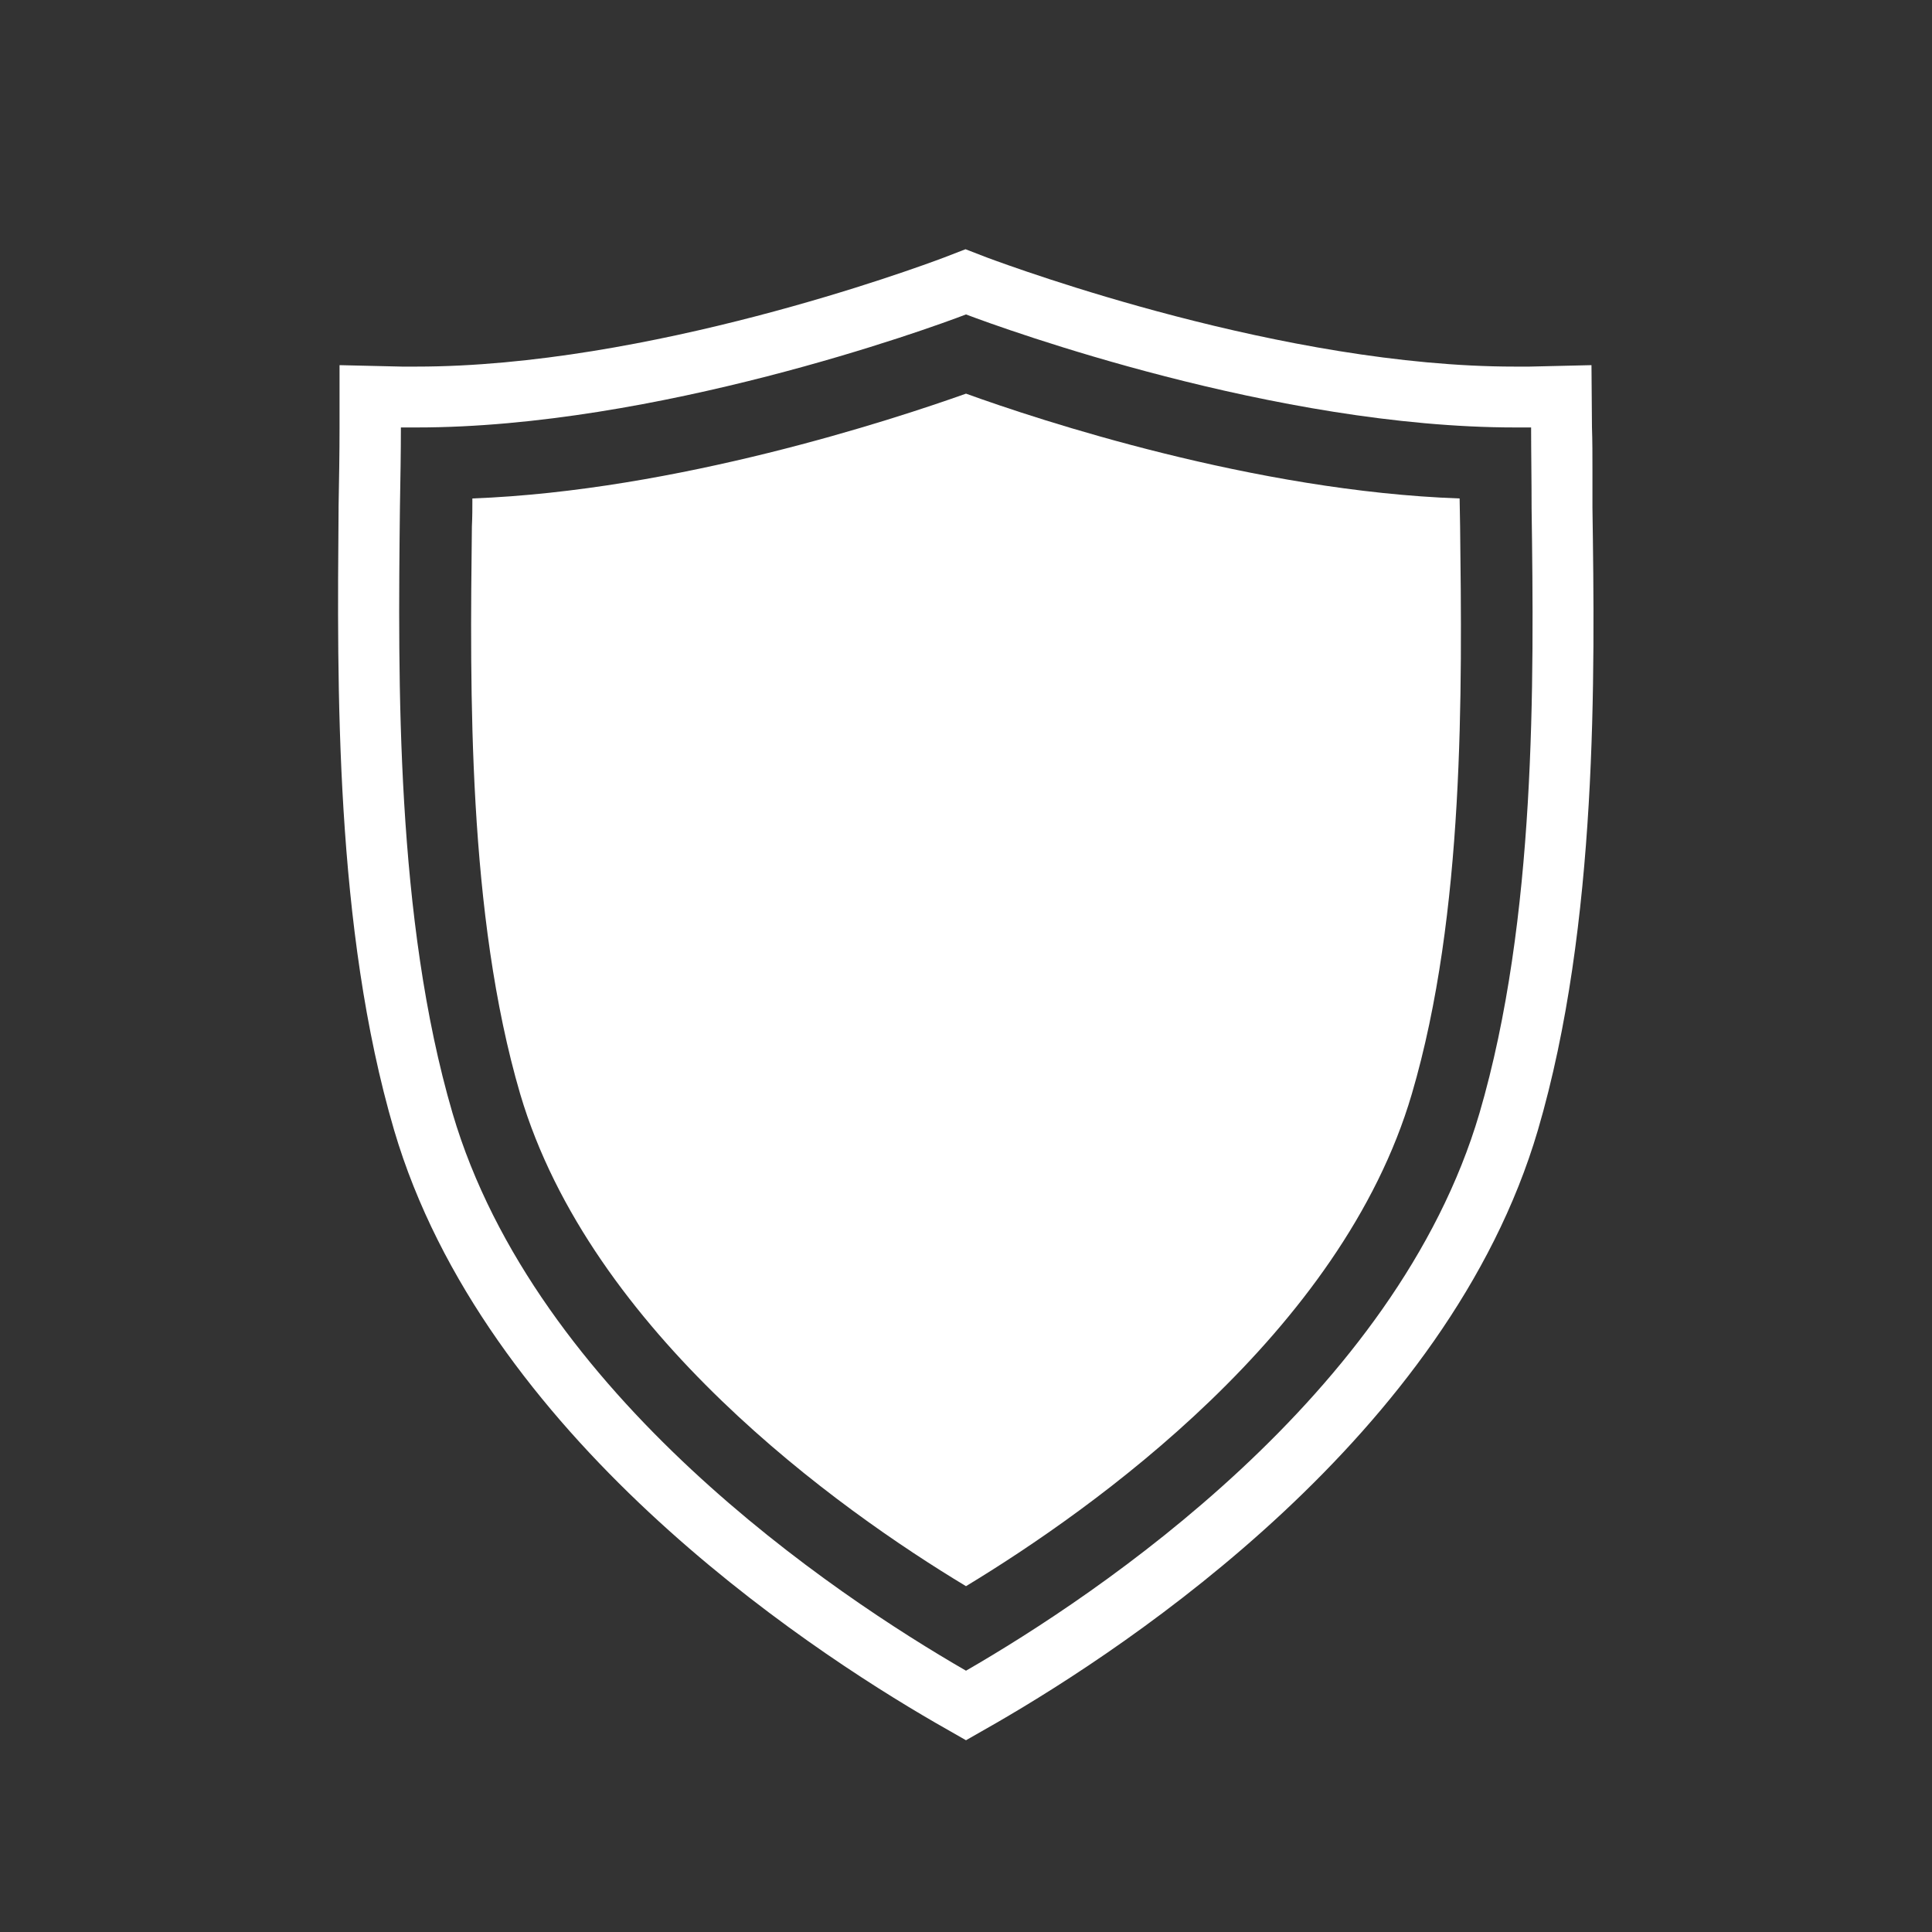 <?xml version="1.0" encoding="utf-8"?>
<!-- Generator: Adobe Illustrator 16.0.0, SVG Export Plug-In . SVG Version: 6.00 Build 0)  -->
<!DOCTYPE svg PUBLIC "-//W3C//DTD SVG 1.1//EN" "http://www.w3.org/Graphics/SVG/1.1/DTD/svg11.dtd">
<svg version="1.1" id="Ebene_1" xmlns="http://www.w3.org/2000/svg" xmlns:xlink="http://www.w3.org/1999/xlink" x="0px" y="0px"
	 width="400px" height="400px" viewBox="0 0 400 400" enable-background="new 0 0 400 400" xml:space="preserve">
<rect x="0" y="0" width="400" height="400" fill="#333333" stroke="none"/>
<g>
	<path fill="#FFFFFF" d="M329.699,105.1c0-2.6,0-5.2,0-7.7c0-3.1,0-6.1-0.1-9l-0.1-12.8l-12.801,0.3c-1,0-2,0-3.1,0
		c-47.7,0-103.1-20.3-109.3-22.6l-4.4-1.7l-4.399,1.7c-6.101,2.3-61.3,22.6-109.3,22.6c-1,0-2,0-3,0l-12.9-0.3v12.9
		c0,5.4-0.1,11-0.2,16.4v0.5C69.8,142,69.3,192.1,81.6,234C100.2,297.1,166.2,340.8,193.7,356.7l6.3,3.6l6.3-3.6
		c27.5-15.9,93.5-59.5,112.1-122.7C330.9,191.4,330.199,139.5,329.699,105.1z M306.3,230.5c-17.2,58.4-79.1,99.7-106.3,115.4
		c-27.2-15.7-89.101-57-106.3-115.4C81.9,190.2,82.4,141,82.8,105.1c0.1-5.9,0.2-11.4,0.2-16.6c1.1,0,2.2,0,3.3,0
		c49.5,0,105.9-20.4,113.7-23.4c7.899,3,64.2,23.4,113.699,23.4c1.101,0,2.2,0,3.301,0c0,5.2,0.1,10.8,0.1,16.7
		C317.6,141.1,318.1,190.2,306.3,230.5z"/>
	<path fill="#FFFFFF" d="M200,328.4c-26.4-15.9-77.7-52.5-92.3-101.9c-10.9-37.2-10.4-83.6-10-117.5c0.1-2,0.1-3.9,0.1-5.8
		c42.3-1.6,87-16.3,102.2-21.7c15.2,5.5,59.8,20.2,102.199,21.7l0.101,5.8c0.399,33.8,1,80.1-10,117.5
		C277.8,275.9,226.4,312.4,200,328.4z"/>
</g>
</svg>
